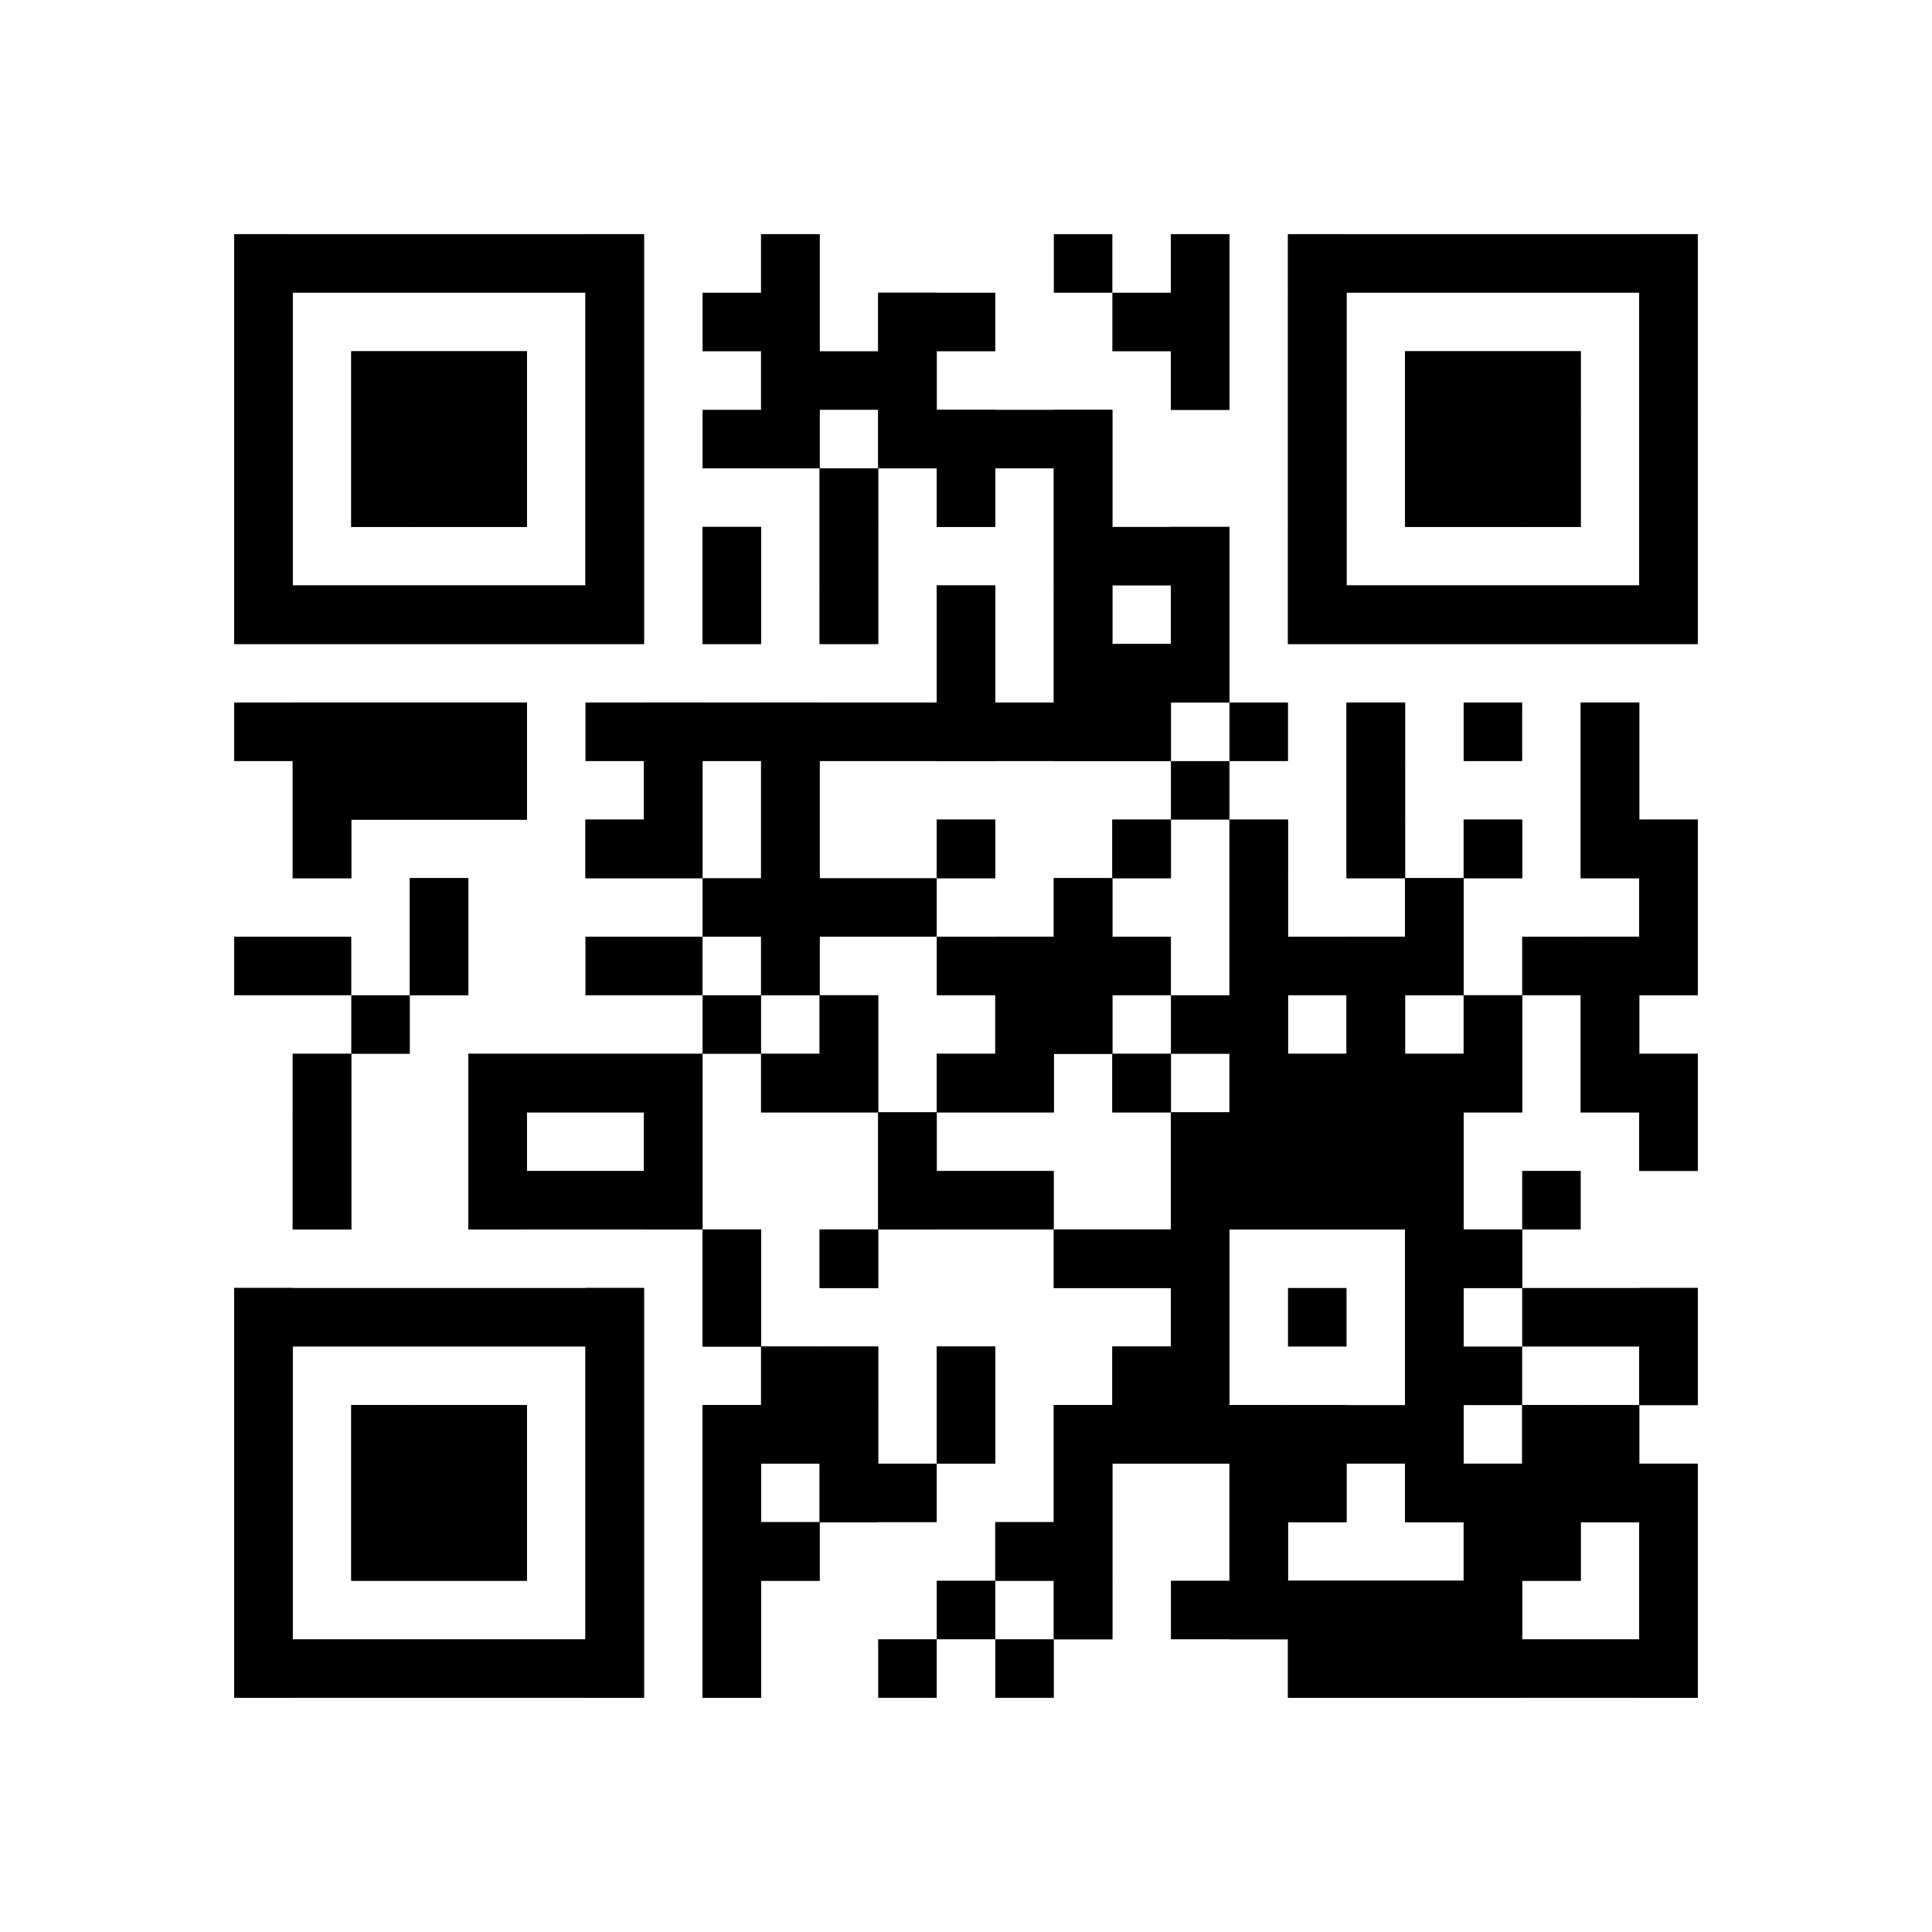 <?xml version="1.0"?>
<svg version="1.1" xmlns="http://www.w3.org/2000/svg" width="1024" height="1024"><rect x="124.121" y="124.121" width="217.212" height="31.03" fill="black"/><rect x="403.394" y="124.121" width="31.03" height="31.03" fill="black"/><rect x="558.545" y="124.121" width="31.03" height="31.03" fill="black"/><rect x="620.606" y="124.121" width="31.03" height="31.03" fill="black"/><rect x="682.667" y="124.121" width="217.212" height="31.03" fill="black"/><rect x="124.121" y="155.152" width="31.03" height="31.03" fill="black"/><rect x="310.303" y="155.152" width="31.03" height="31.03" fill="black"/><rect x="372.364" y="155.152" width="62.061" height="31.03" fill="black"/><rect x="465.455" y="155.152" width="62.061" height="31.03" fill="black"/><rect x="589.576" y="155.152" width="62.061" height="31.03" fill="black"/><rect x="682.667" y="155.152" width="31.03" height="31.03" fill="black"/><rect x="868.848" y="155.152" width="31.03" height="31.03" fill="black"/><rect x="124.121" y="186.182" width="31.03" height="31.03" fill="black"/><rect x="186.182" y="186.182" width="93.091" height="31.03" fill="black"/><rect x="310.303" y="186.182" width="31.03" height="31.03" fill="black"/><rect x="403.394" y="186.182" width="93.091" height="31.03" fill="black"/><rect x="620.606" y="186.182" width="31.03" height="31.03" fill="black"/><rect x="682.667" y="186.182" width="31.03" height="31.03" fill="black"/><rect x="744.727" y="186.182" width="93.091" height="31.03" fill="black"/><rect x="868.848" y="186.182" width="31.03" height="31.03" fill="black"/><rect x="124.121" y="217.212" width="31.03" height="31.03" fill="black"/><rect x="186.182" y="217.212" width="93.091" height="31.03" fill="black"/><rect x="310.303" y="217.212" width="31.03" height="31.03" fill="black"/><rect x="372.364" y="217.212" width="62.061" height="31.03" fill="black"/><rect x="465.455" y="217.212" width="124.121" height="31.03" fill="black"/><rect x="682.667" y="217.212" width="31.03" height="31.03" fill="black"/><rect x="744.727" y="217.212" width="93.091" height="31.03" fill="black"/><rect x="868.848" y="217.212" width="31.03" height="31.03" fill="black"/><rect x="124.121" y="248.242" width="31.03" height="31.03" fill="black"/><rect x="186.182" y="248.242" width="93.091" height="31.03" fill="black"/><rect x="310.303" y="248.242" width="31.03" height="31.03" fill="black"/><rect x="434.424" y="248.242" width="31.03" height="31.03" fill="black"/><rect x="496.485" y="248.242" width="31.03" height="31.03" fill="black"/><rect x="558.545" y="248.242" width="31.03" height="31.03" fill="black"/><rect x="682.667" y="248.242" width="31.03" height="31.03" fill="black"/><rect x="744.727" y="248.242" width="93.091" height="31.03" fill="black"/><rect x="868.848" y="248.242" width="31.03" height="31.03" fill="black"/><rect x="124.121" y="279.273" width="31.03" height="31.03" fill="black"/><rect x="310.303" y="279.273" width="31.03" height="31.03" fill="black"/><rect x="372.364" y="279.273" width="31.03" height="31.03" fill="black"/><rect x="434.424" y="279.273" width="31.03" height="31.03" fill="black"/><rect x="558.545" y="279.273" width="93.091" height="31.03" fill="black"/><rect x="682.667" y="279.273" width="31.03" height="31.03" fill="black"/><rect x="868.848" y="279.273" width="31.03" height="31.03" fill="black"/><rect x="124.121" y="310.303" width="217.212" height="31.03" fill="black"/><rect x="372.364" y="310.303" width="31.03" height="31.03" fill="black"/><rect x="434.424" y="310.303" width="31.03" height="31.03" fill="black"/><rect x="496.485" y="310.303" width="31.03" height="31.03" fill="black"/><rect x="558.545" y="310.303" width="31.03" height="31.03" fill="black"/><rect x="620.606" y="310.303" width="31.03" height="31.03" fill="black"/><rect x="682.667" y="310.303" width="217.212" height="31.03" fill="black"/><rect x="496.485" y="341.333" width="31.03" height="31.03" fill="black"/><rect x="558.545" y="341.333" width="93.091" height="31.03" fill="black"/><rect x="124.121" y="372.364" width="155.152" height="31.03" fill="black"/><rect x="310.303" y="372.364" width="310.303" height="31.03" fill="black"/><rect x="651.636" y="372.364" width="31.03" height="31.03" fill="black"/><rect x="713.697" y="372.364" width="31.03" height="31.03" fill="black"/><rect x="775.758" y="372.364" width="31.03" height="31.03" fill="black"/><rect x="837.818" y="372.364" width="31.03" height="31.03" fill="black"/><rect x="155.152" y="403.394" width="124.121" height="31.03" fill="black"/><rect x="341.333" y="403.394" width="31.03" height="31.03" fill="black"/><rect x="403.394" y="403.394" width="31.03" height="31.03" fill="black"/><rect x="620.606" y="403.394" width="31.03" height="31.03" fill="black"/><rect x="713.697" y="403.394" width="31.03" height="31.03" fill="black"/><rect x="837.818" y="403.394" width="31.03" height="31.03" fill="black"/><rect x="155.152" y="434.424" width="31.03" height="31.03" fill="black"/><rect x="310.303" y="434.424" width="62.061" height="31.03" fill="black"/><rect x="403.394" y="434.424" width="31.03" height="31.03" fill="black"/><rect x="496.485" y="434.424" width="31.03" height="31.03" fill="black"/><rect x="589.576" y="434.424" width="31.03" height="31.03" fill="black"/><rect x="651.636" y="434.424" width="31.03" height="31.03" fill="black"/><rect x="713.697" y="434.424" width="31.03" height="31.03" fill="black"/><rect x="775.758" y="434.424" width="31.03" height="31.03" fill="black"/><rect x="837.818" y="434.424" width="62.061" height="31.03" fill="black"/><rect x="217.212" y="465.455" width="31.03" height="31.03" fill="black"/><rect x="372.364" y="465.455" width="124.121" height="31.03" fill="black"/><rect x="558.545" y="465.455" width="31.03" height="31.03" fill="black"/><rect x="651.636" y="465.455" width="31.03" height="31.03" fill="black"/><rect x="744.727" y="465.455" width="31.03" height="31.03" fill="black"/><rect x="868.848" y="465.455" width="31.03" height="31.03" fill="black"/><rect x="124.121" y="496.485" width="62.061" height="31.03" fill="black"/><rect x="217.212" y="496.485" width="31.03" height="31.03" fill="black"/><rect x="310.303" y="496.485" width="62.061" height="31.03" fill="black"/><rect x="403.394" y="496.485" width="31.03" height="31.03" fill="black"/><rect x="496.485" y="496.485" width="124.121" height="31.03" fill="black"/><rect x="651.636" y="496.485" width="124.121" height="31.03" fill="black"/><rect x="806.788" y="496.485" width="93.091" height="31.03" fill="black"/><rect x="186.182" y="527.515" width="31.03" height="31.03" fill="black"/><rect x="372.364" y="527.515" width="31.03" height="31.03" fill="black"/><rect x="434.424" y="527.515" width="31.03" height="31.03" fill="black"/><rect x="527.515" y="527.515" width="62.061" height="31.03" fill="black"/><rect x="620.606" y="527.515" width="62.061" height="31.03" fill="black"/><rect x="713.697" y="527.515" width="31.03" height="31.03" fill="black"/><rect x="775.758" y="527.515" width="31.03" height="31.03" fill="black"/><rect x="837.818" y="527.515" width="31.03" height="31.03" fill="black"/><rect x="155.152" y="558.545" width="31.03" height="31.03" fill="black"/><rect x="248.242" y="558.545" width="124.121" height="31.03" fill="black"/><rect x="403.394" y="558.545" width="62.061" height="31.03" fill="black"/><rect x="496.485" y="558.545" width="62.061" height="31.03" fill="black"/><rect x="589.576" y="558.545" width="31.03" height="31.03" fill="black"/><rect x="651.636" y="558.545" width="155.152" height="31.03" fill="black"/><rect x="837.818" y="558.545" width="62.061" height="31.03" fill="black"/><rect x="155.152" y="589.576" width="31.03" height="31.03" fill="black"/><rect x="248.242" y="589.576" width="31.03" height="31.03" fill="black"/><rect x="341.333" y="589.576" width="31.03" height="31.03" fill="black"/><rect x="465.455" y="589.576" width="31.03" height="31.03" fill="black"/><rect x="620.606" y="589.576" width="155.152" height="31.03" fill="black"/><rect x="868.848" y="589.576" width="31.03" height="31.03" fill="black"/><rect x="155.152" y="620.606" width="31.03" height="31.03" fill="black"/><rect x="248.242" y="620.606" width="124.121" height="31.03" fill="black"/><rect x="465.455" y="620.606" width="93.091" height="31.03" fill="black"/><rect x="620.606" y="620.606" width="155.152" height="31.03" fill="black"/><rect x="806.788" y="620.606" width="31.03" height="31.03" fill="black"/><rect x="372.364" y="651.636" width="31.03" height="31.03" fill="black"/><rect x="434.424" y="651.636" width="31.03" height="31.03" fill="black"/><rect x="558.545" y="651.636" width="93.091" height="31.03" fill="black"/><rect x="744.727" y="651.636" width="62.061" height="31.03" fill="black"/><rect x="124.121" y="682.667" width="217.212" height="31.03" fill="black"/><rect x="372.364" y="682.667" width="31.03" height="31.03" fill="black"/><rect x="620.606" y="682.667" width="31.03" height="31.03" fill="black"/><rect x="682.667" y="682.667" width="31.03" height="31.03" fill="black"/><rect x="744.727" y="682.667" width="31.03" height="31.03" fill="black"/><rect x="806.788" y="682.667" width="93.091" height="31.03" fill="black"/><rect x="124.121" y="713.697" width="31.03" height="31.03" fill="black"/><rect x="310.303" y="713.697" width="31.03" height="31.03" fill="black"/><rect x="403.394" y="713.697" width="62.061" height="31.03" fill="black"/><rect x="496.485" y="713.697" width="31.03" height="31.03" fill="black"/><rect x="589.576" y="713.697" width="62.061" height="31.03" fill="black"/><rect x="744.727" y="713.697" width="62.061" height="31.03" fill="black"/><rect x="868.848" y="713.697" width="31.03" height="31.03" fill="black"/><rect x="124.121" y="744.727" width="31.03" height="31.03" fill="black"/><rect x="186.182" y="744.727" width="93.091" height="31.03" fill="black"/><rect x="310.303" y="744.727" width="31.03" height="31.03" fill="black"/><rect x="372.364" y="744.727" width="93.091" height="31.03" fill="black"/><rect x="496.485" y="744.727" width="31.03" height="31.03" fill="black"/><rect x="558.545" y="744.727" width="217.212" height="31.03" fill="black"/><rect x="806.788" y="744.727" width="62.061" height="31.03" fill="black"/><rect x="124.121" y="775.758" width="31.03" height="31.03" fill="black"/><rect x="186.182" y="775.758" width="93.091" height="31.03" fill="black"/><rect x="310.303" y="775.758" width="31.03" height="31.03" fill="black"/><rect x="372.364" y="775.758" width="31.03" height="31.03" fill="black"/><rect x="434.424" y="775.758" width="62.061" height="31.03" fill="black"/><rect x="558.545" y="775.758" width="31.03" height="31.03" fill="black"/><rect x="651.636" y="775.758" width="62.061" height="31.03" fill="black"/><rect x="744.727" y="775.758" width="155.152" height="31.03" fill="black"/><rect x="124.121" y="806.788" width="31.03" height="31.03" fill="black"/><rect x="186.182" y="806.788" width="93.091" height="31.03" fill="black"/><rect x="310.303" y="806.788" width="31.03" height="31.03" fill="black"/><rect x="372.364" y="806.788" width="62.061" height="31.03" fill="black"/><rect x="527.515" y="806.788" width="62.061" height="31.03" fill="black"/><rect x="651.636" y="806.788" width="31.03" height="31.03" fill="black"/><rect x="775.758" y="806.788" width="62.061" height="31.03" fill="black"/><rect x="868.848" y="806.788" width="31.03" height="31.03" fill="black"/><rect x="124.121" y="837.818" width="31.03" height="31.03" fill="black"/><rect x="310.303" y="837.818" width="31.03" height="31.03" fill="black"/><rect x="372.364" y="837.818" width="31.03" height="31.03" fill="black"/><rect x="496.485" y="837.818" width="31.03" height="31.03" fill="black"/><rect x="558.545" y="837.818" width="31.03" height="31.03" fill="black"/><rect x="620.606" y="837.818" width="186.182" height="31.03" fill="black"/><rect x="868.848" y="837.818" width="31.03" height="31.03" fill="black"/><rect x="124.121" y="868.848" width="217.212" height="31.03" fill="black"/><rect x="372.364" y="868.848" width="31.03" height="31.03" fill="black"/><rect x="465.455" y="868.848" width="31.03" height="31.03" fill="black"/><rect x="527.515" y="868.848" width="31.03" height="31.03" fill="black"/><rect x="682.667" y="868.848" width="217.212" height="31.03" fill="black"/><rect x="124.121" y="124.121" width="31.03" height="217.212" fill="black"/><rect x="124.121" y="682.667" width="31.03" height="217.212" fill="black"/><rect x="155.152" y="310.303" width="31.03" height="31.03" fill="black"/><rect x="155.152" y="372.364" width="31.03" height="93.091" fill="black"/><rect x="155.152" y="558.545" width="31.03" height="93.091" fill="black"/><rect x="186.182" y="186.182" width="31.03" height="93.091" fill="black"/><rect x="186.182" y="310.303" width="31.03" height="31.03" fill="black"/><rect x="186.182" y="372.364" width="31.03" height="62.061" fill="black"/><rect x="186.182" y="744.727" width="31.03" height="93.091" fill="black"/><rect x="217.212" y="186.182" width="31.03" height="93.091" fill="black"/><rect x="217.212" y="310.303" width="31.03" height="31.03" fill="black"/><rect x="217.212" y="372.364" width="31.03" height="62.061" fill="black"/><rect x="217.212" y="465.455" width="31.03" height="62.061" fill="black"/><rect x="217.212" y="744.727" width="31.03" height="93.091" fill="black"/><rect x="248.242" y="186.182" width="31.03" height="93.091" fill="black"/><rect x="248.242" y="310.303" width="31.03" height="31.03" fill="black"/><rect x="248.242" y="372.364" width="31.03" height="62.061" fill="black"/><rect x="248.242" y="558.545" width="31.03" height="93.091" fill="black"/><rect x="248.242" y="744.727" width="31.03" height="93.091" fill="black"/><rect x="279.273" y="310.303" width="31.03" height="31.03" fill="black"/><rect x="279.273" y="558.545" width="31.03" height="31.03" fill="black"/><rect x="310.303" y="124.121" width="31.03" height="217.212" fill="black"/><rect x="310.303" y="434.424" width="31.03" height="31.03" fill="black"/><rect x="310.303" y="558.545" width="31.03" height="31.03" fill="black"/><rect x="310.303" y="682.667" width="31.03" height="217.212" fill="black"/><rect x="341.333" y="372.364" width="31.03" height="93.091" fill="black"/><rect x="341.333" y="558.545" width="31.03" height="93.091" fill="black"/><rect x="372.364" y="279.273" width="31.03" height="62.061" fill="black"/><rect x="372.364" y="651.636" width="31.03" height="62.061" fill="black"/><rect x="372.364" y="744.727" width="31.03" height="155.152" fill="black"/><rect x="403.394" y="124.121" width="31.03" height="124.121" fill="black"/><rect x="403.394" y="372.364" width="31.03" height="155.152" fill="black"/><rect x="403.394" y="558.545" width="31.03" height="31.03" fill="black"/><rect x="403.394" y="713.697" width="31.03" height="62.061" fill="black"/><rect x="403.394" y="806.788" width="31.03" height="31.03" fill="black"/><rect x="434.424" y="248.242" width="31.03" height="93.091" fill="black"/><rect x="434.424" y="527.515" width="31.03" height="62.061" fill="black"/><rect x="434.424" y="651.636" width="31.03" height="31.03" fill="black"/><rect x="434.424" y="713.697" width="31.03" height="93.091" fill="black"/><rect x="465.455" y="155.152" width="31.03" height="93.091" fill="black"/><rect x="465.455" y="589.576" width="31.03" height="62.061" fill="black"/><rect x="496.485" y="217.212" width="31.03" height="62.061" fill="black"/><rect x="496.485" y="310.303" width="31.03" height="93.091" fill="black"/><rect x="496.485" y="434.424" width="31.03" height="31.03" fill="black"/><rect x="496.485" y="558.545" width="31.03" height="31.03" fill="black"/><rect x="496.485" y="713.697" width="31.03" height="62.061" fill="black"/><rect x="527.515" y="496.485" width="31.03" height="93.091" fill="black"/><rect x="527.515" y="806.788" width="31.03" height="31.03" fill="black"/><rect x="558.545" y="217.212" width="31.03" height="186.182" fill="black"/><rect x="558.545" y="465.455" width="31.03" height="93.091" fill="black"/><rect x="558.545" y="651.636" width="31.03" height="31.03" fill="black"/><rect x="558.545" y="744.727" width="31.03" height="124.121" fill="black"/><rect x="589.576" y="341.333" width="31.03" height="62.061" fill="black"/><rect x="589.576" y="434.424" width="31.03" height="31.03" fill="black"/><rect x="589.576" y="558.545" width="31.03" height="31.03" fill="black"/><rect x="589.576" y="651.636" width="31.03" height="31.03" fill="black"/><rect x="589.576" y="713.697" width="31.03" height="62.061" fill="black"/><rect x="620.606" y="124.121" width="31.03" height="93.091" fill="black"/><rect x="620.606" y="279.273" width="31.03" height="93.091" fill="black"/><rect x="620.606" y="589.576" width="31.03" height="186.182" fill="black"/><rect x="651.636" y="434.424" width="31.03" height="217.212" fill="black"/><rect x="651.636" y="744.727" width="31.03" height="124.121" fill="black"/><rect x="682.667" y="124.121" width="31.03" height="217.212" fill="black"/><rect x="682.667" y="558.545" width="31.03" height="93.091" fill="black"/><rect x="682.667" y="744.727" width="31.03" height="62.061" fill="black"/><rect x="682.667" y="837.818" width="31.03" height="62.061" fill="black"/><rect x="713.697" y="310.303" width="31.03" height="31.03" fill="black"/><rect x="713.697" y="372.364" width="31.03" height="93.091" fill="black"/><rect x="713.697" y="496.485" width="31.03" height="155.152" fill="black"/><rect x="713.697" y="837.818" width="31.03" height="62.061" fill="black"/><rect x="744.727" y="186.182" width="31.03" height="93.091" fill="black"/><rect x="744.727" y="310.303" width="31.03" height="31.03" fill="black"/><rect x="744.727" y="465.455" width="31.03" height="62.061" fill="black"/><rect x="744.727" y="558.545" width="31.03" height="248.242" fill="black"/><rect x="744.727" y="837.818" width="31.03" height="62.061" fill="black"/><rect x="775.758" y="186.182" width="31.03" height="93.091" fill="black"/><rect x="775.758" y="310.303" width="31.03" height="31.03" fill="black"/><rect x="775.758" y="434.424" width="31.03" height="31.03" fill="black"/><rect x="775.758" y="527.515" width="31.03" height="62.061" fill="black"/><rect x="775.758" y="651.636" width="31.03" height="31.03" fill="black"/><rect x="775.758" y="775.758" width="31.03" height="124.121" fill="black"/><rect x="806.788" y="186.182" width="31.03" height="93.091" fill="black"/><rect x="806.788" y="310.303" width="31.03" height="31.03" fill="black"/><rect x="806.788" y="744.727" width="31.03" height="93.091" fill="black"/><rect x="837.818" y="310.303" width="31.03" height="31.03" fill="black"/><rect x="837.818" y="372.364" width="31.03" height="93.091" fill="black"/><rect x="837.818" y="496.485" width="31.03" height="93.091" fill="black"/><rect x="837.818" y="744.727" width="31.03" height="62.061" fill="black"/><rect x="868.848" y="124.121" width="31.03" height="217.212" fill="black"/><rect x="868.848" y="434.424" width="31.03" height="93.091" fill="black"/><rect x="868.848" y="558.545" width="31.03" height="62.061" fill="black"/><rect x="868.848" y="682.667" width="31.03" height="62.061" fill="black"/><rect x="868.848" y="775.758" width="31.03" height="124.121" fill="black"/></svg>
